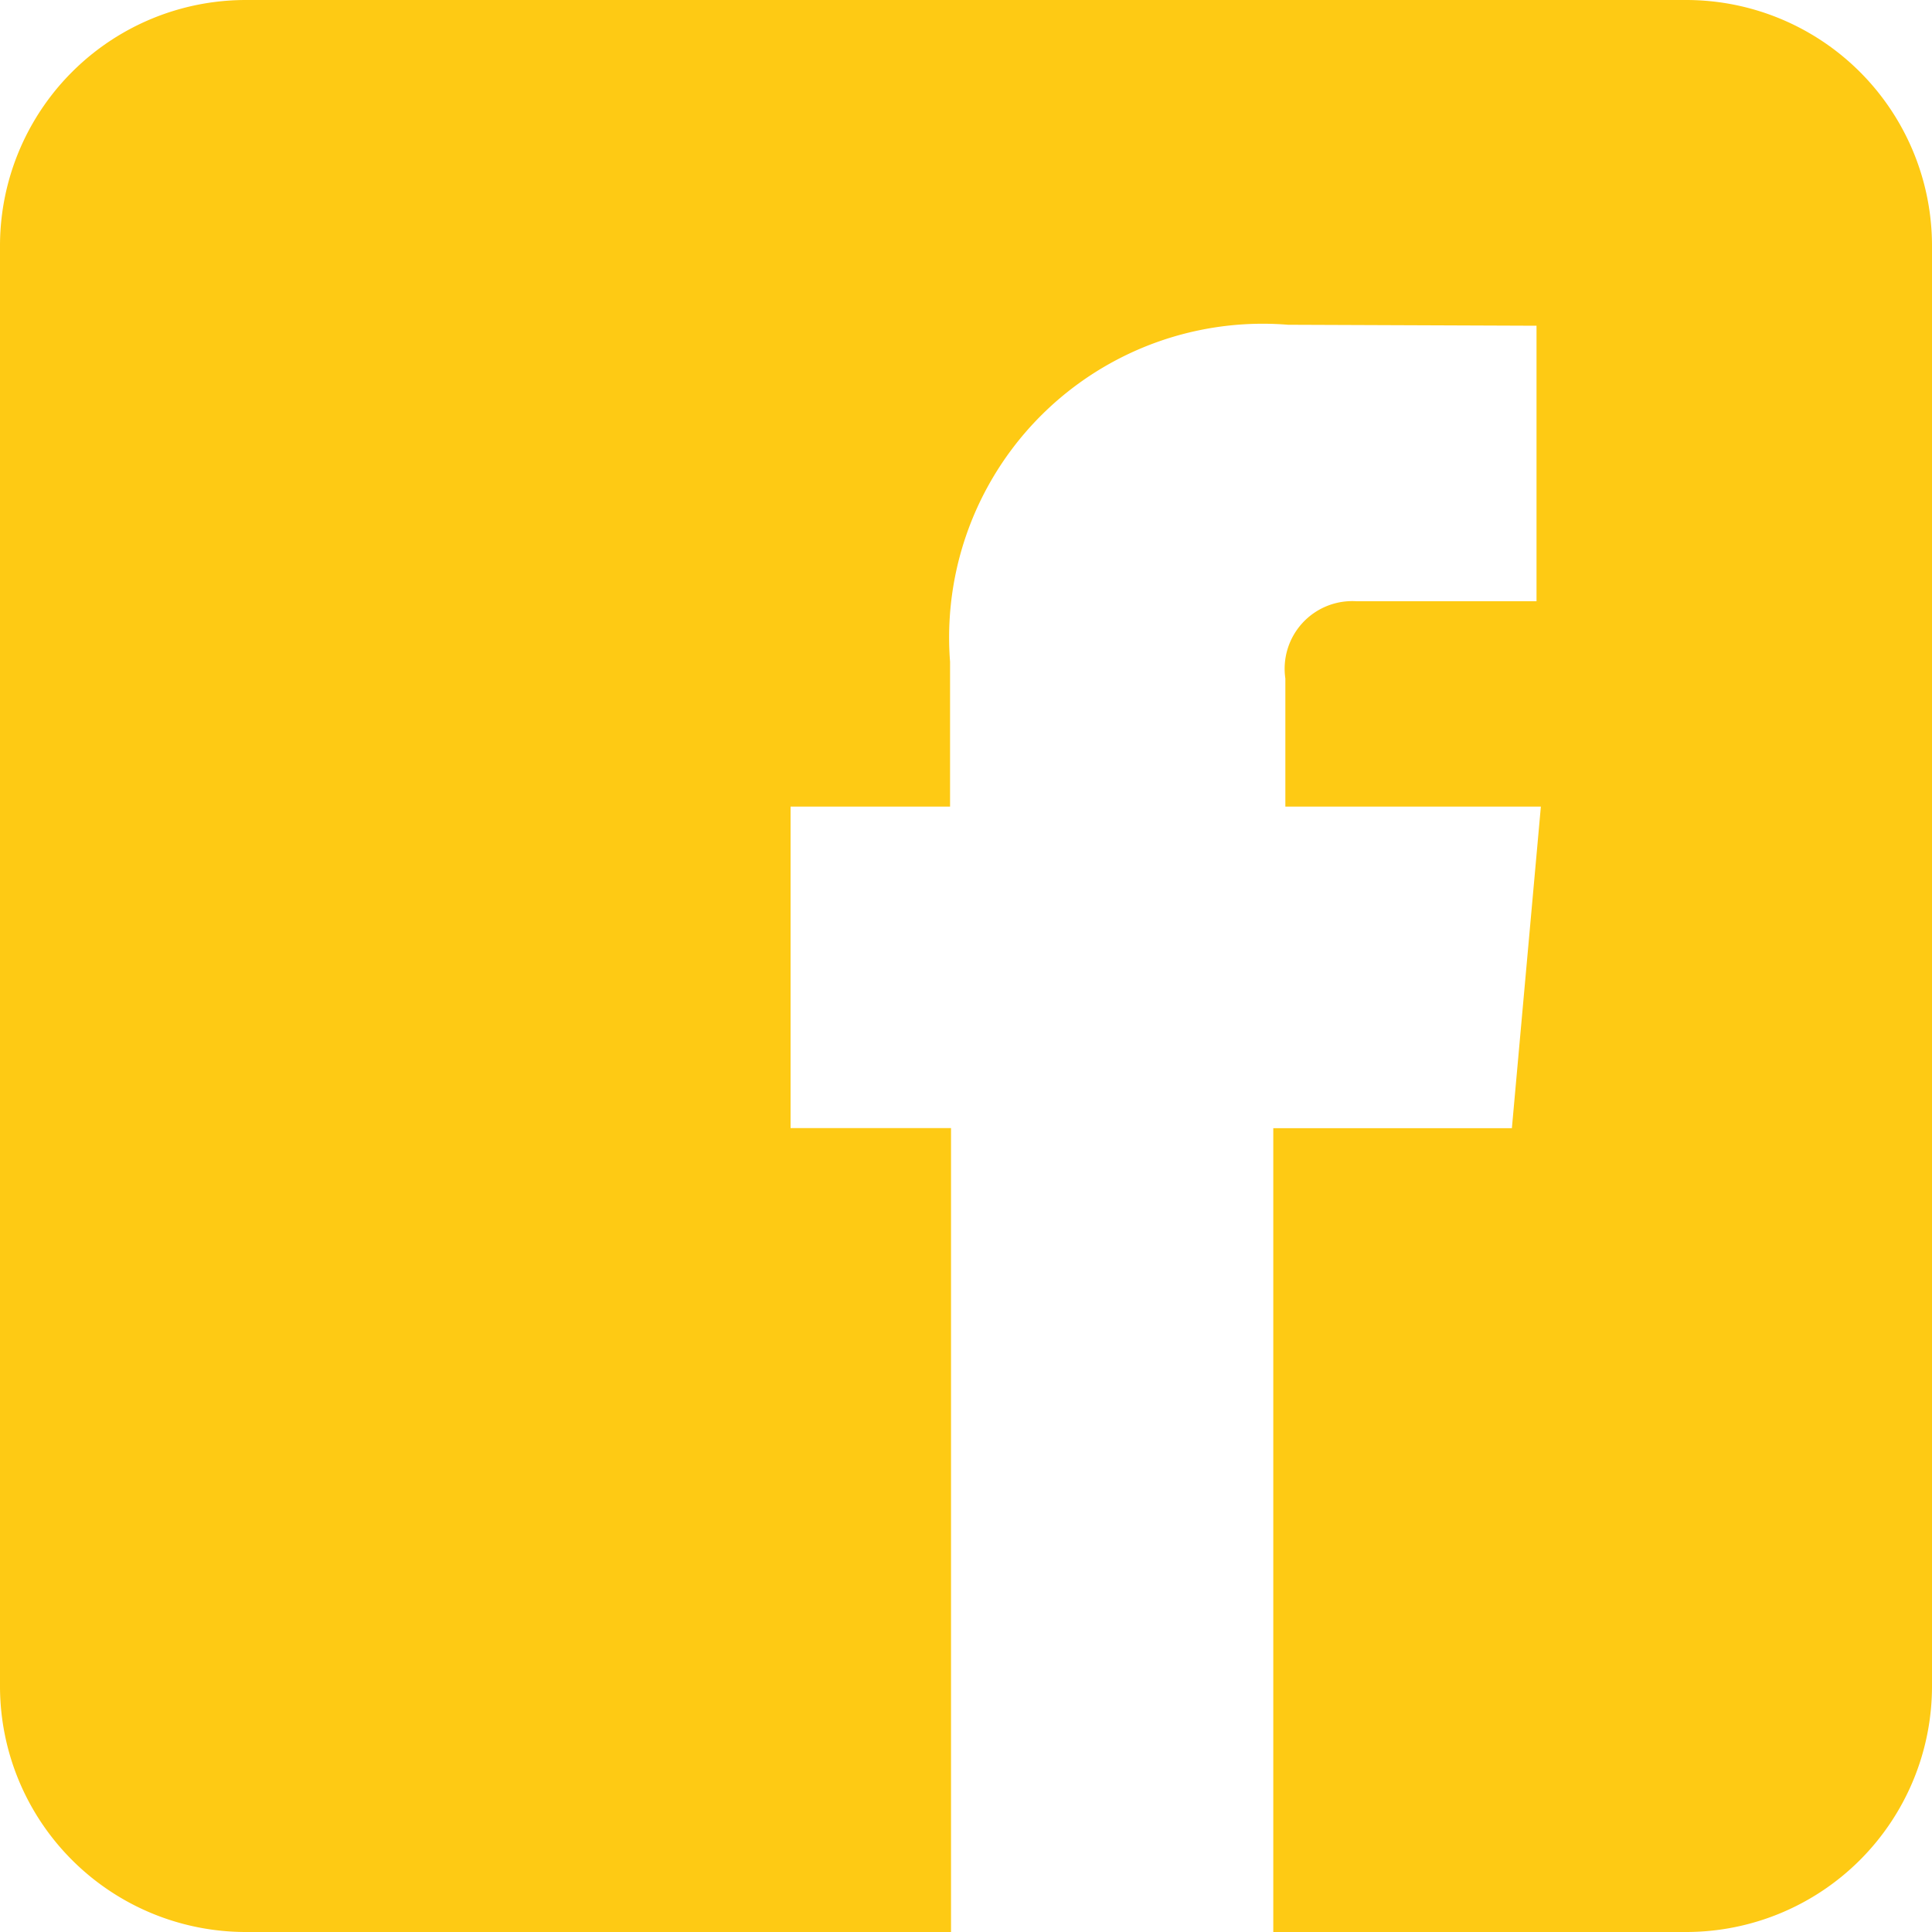 <svg xmlns="http://www.w3.org/2000/svg" width="20" height="20" viewBox="0 0 20 20"><path d="M53.455,36H38.545A2.545,2.545,0,0,0,36,38.545V53.455A2.545,2.545,0,0,0,38.545,56h7.3V47.678H44.184V44.35h1.651v-1.5a3.247,3.247,0,0,1,3.5-3.488l2.571.01v2.852H50.042a.7.7,0,0,0-.736.8V44.35h2.645l-.3,3.329h-2.47V56h4.277A2.545,2.545,0,0,0,56,53.455V38.545A2.545,2.545,0,0,0,53.455,36Z" transform="translate(-36 -36)" fill="#feca14"/></svg>
